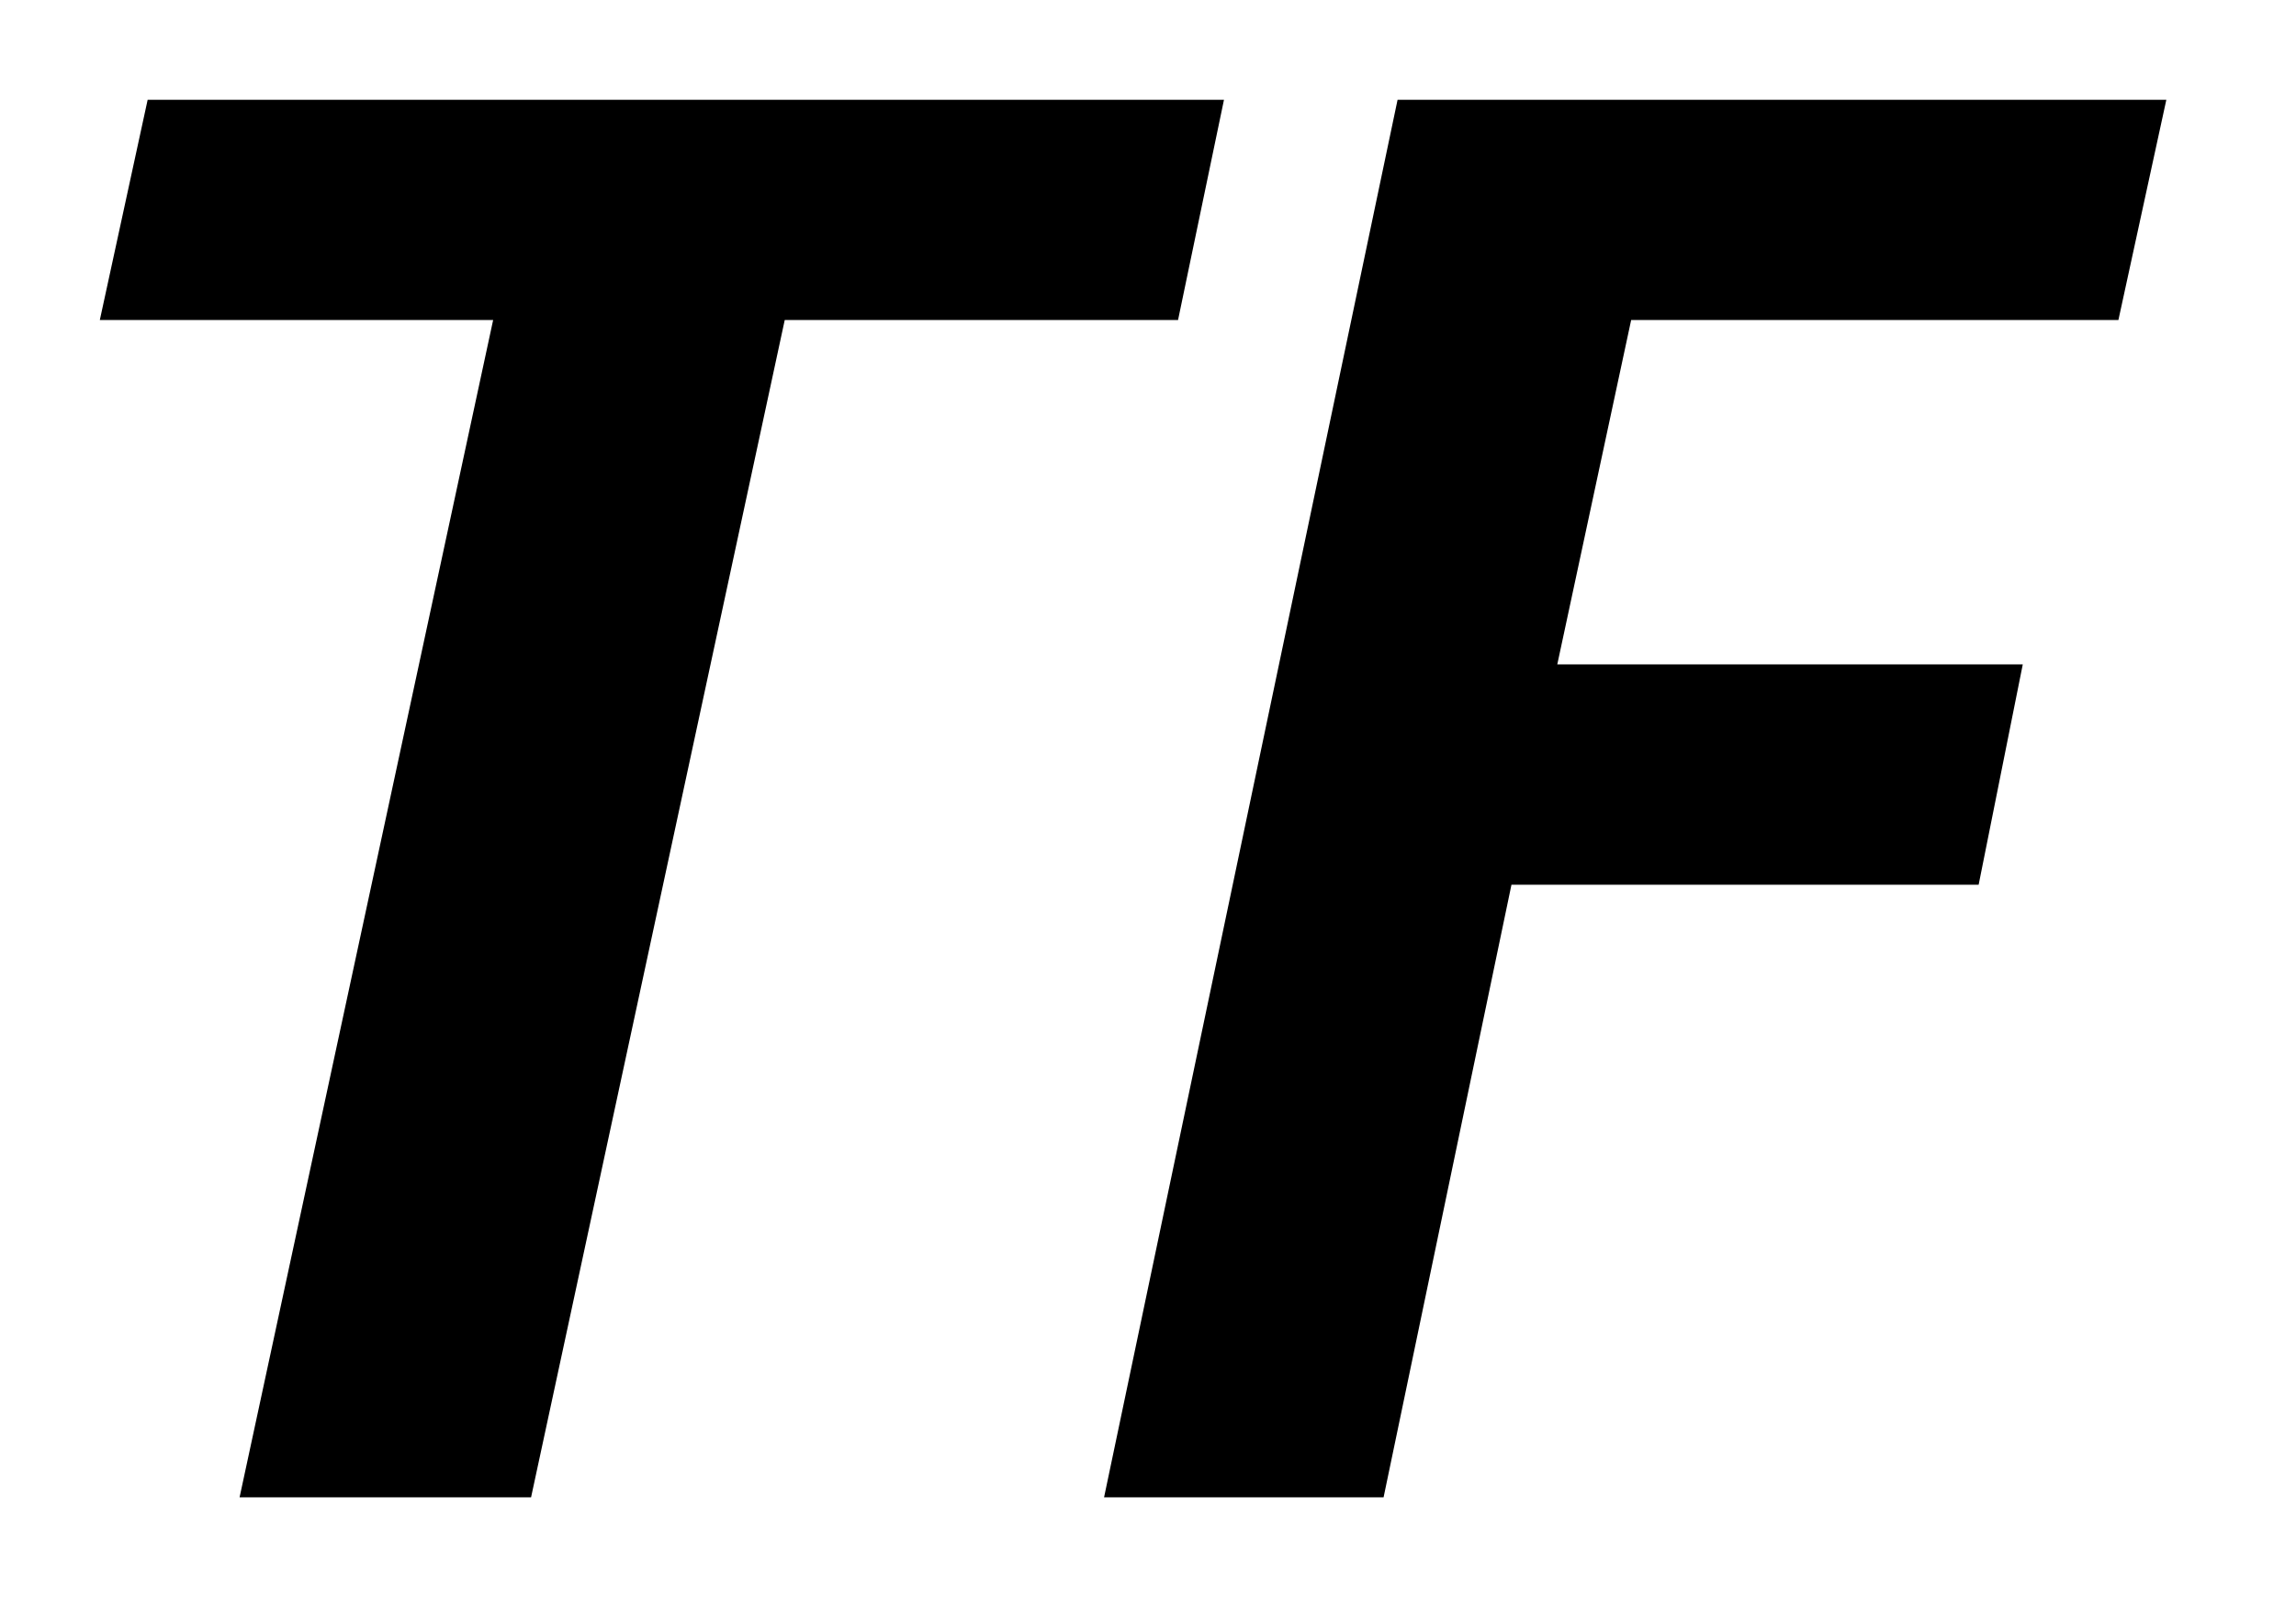 <svg width="23" height="16" viewBox="0 0 23 16" fill="none" xmlns="http://www.w3.org/2000/svg"><path fill-rule="evenodd" clip-rule="evenodd" d="M12.261 1H1.479L1 3.206h3.94L2.4 15h2.92L7.861 3.206h3.94L12.261 1Zm9.44 0H14l-2.94 14h2.8l1.281-6.137h4.68l.442-2.207H15.6l.74-3.45h4.881L21.701 1Z" fill="#000"/></svg>